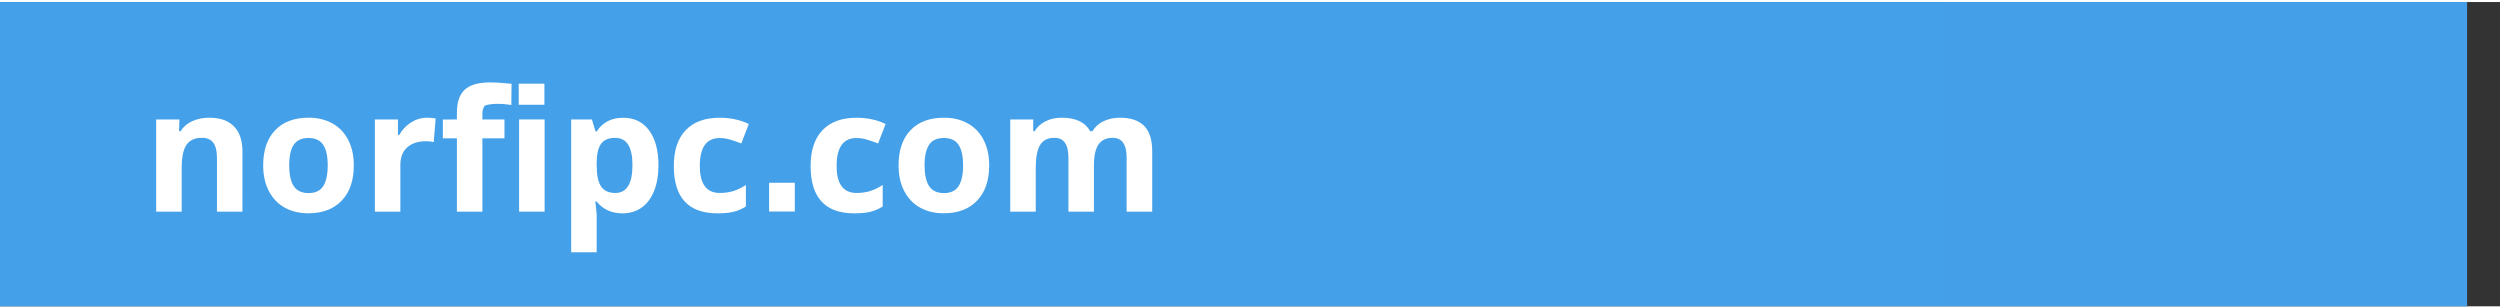 <svg xmlns="http://www.w3.org/2000/svg" viewBox="0 0 760 92.5" width="600" height="74" version="1.1"><rect x="0" y="0" width="760" height="92.5" fill="#333333" stroke="none"/><title>Logo NorfiPC</title><defs><linearGradient id="linearGradient4169" gradientUnits="SpaceOnUse" gradientTransform="translate(0 93.985)" y1="912.13" x2="709.59" y2="911.12"><stop stop-color="rgb(68, 160, 233)" offset="0" /><stop stop-color="rgb(68, 160, 233)" stop-opacity="0" offset="1" /></linearGradient></defs><g transform="translate(0 -959.86)"><path fill="url(#linearGradient4169)" d="m 0 959.86 h 750 v 92.5 h -750 Z" /><g fill="#fff" stroke-width="1px" transform="matrix(1.041 0 0 1.027 -0.461 -34.226)"><path d="m 71.244 1030 h -7.446 v -15.942 c 0 -1.969 -0.35 -3.442 -1.05 -4.419 c -0.7 -0.993 -1.815 -1.489 -3.345 -1.489 c -2.083 0 -3.589 0.7 -4.517 2.1 c -0.928 1.383 -1.392 3.687 -1.392 6.909 v 12.842 h -7.446 v -27.295 h 6.78 l -0.09 3.491 h 0.415 c 0.83 -1.318 1.969 -2.311 3.418 -2.978 c 1.465 -0.684 3.125 -1.025 4.981 -1.025 c 3.174 0 5.583 0.863 7.227 2.588 c 1.644 1.709 2.466 4.183 2.466 7.422 Z" /><path d="m 84.892 1016.3 q 0 4.053 1.318 6.128 q 1.343 2.075 4.346 2.075 q 2.978 0 4.272 -2.051 q 1.318 -2.075 1.318 -6.152 q 0 -4.053 -1.318 -6.079 q -1.318 -2.026 -4.321 -2.026 q -2.978 0 -4.297 2.026 q -1.318 2.002 -1.318 6.079 Z m 18.872 0 q 0 6.665 -3.516 10.425 q -3.516 3.76 -9.79 3.76 q -3.931 0 -6.934 -1.709 q -3.003 -1.733 -4.614 -4.956 q -1.611 -3.223 -1.611 -7.52 q 0 -6.689 3.491 -10.4 q 3.491 -3.711 9.815 -3.711 q 3.931 0 6.934 1.709 q 3.003 1.709 4.614 4.907 q 1.611 3.198 1.611 7.495 Z" /><path d="m 125.15 1002.2 c 1.009 0 1.847 0.073 2.515 0.22 l -0.562 6.982 c -0.602 -0.163 -1.335 -0.244 -2.197 -0.244 c -2.376 0 -4.232 0.61 -5.566 1.831 c -1.318 1.221 -1.978 2.93 -1.978 5.127 v 13.892 h -7.446 v -27.295 h 6.731 l 0.007 4.59 h 0.366 c 0.846 -1.53 1.986 -2.759 3.418 -3.687 c 1.449 -0.944 3.019 -1.416 4.712 -1.416 Z" /><path d="m 147.76 1008.3 h -6.445 v 21.704 h -7.446 v -21.704 h -4.102 v -5.557 l 4.102 -0.034 v -2.002 c 0 -3.109 0.765 -5.379 2.295 -6.811 s 3.979 -2.148 7.349 -2.148 c 2.572 0 4.313 0.26 6.315 0.409 l -0.059 6.268 c -2.298 -0.358 -5.592 -0.599 -7.745 0.183 c -0.472 0.618 -0.708 1.416 -0.708 2.393 v 1.709 h 6.445 Z" /><path d="m 159.48 1030 h -7.446 v -27.295 h 7.446 Z" /><path d="m 182.23 1030.5 q -4.81 0 -7.544 -3.491 h -0.391 q 0.391 3.418 0.391 3.955 v 11.06 h -7.446 v -39.307 h 6.055 l 1.05 3.54 h 0.342 q 2.612 -4.053 7.739 -4.053 q 4.834 0 7.568 3.735 q 2.734 3.735 2.734 10.376 q 0 4.37 -1.294 7.593 q -1.27 3.223 -3.638 4.907 q -2.368 1.685 -5.566 1.685 Z m -2.197 -22.339 q -2.759 0 -4.028 1.709 q -1.27 1.685 -1.318 5.591 v 0.806 q 0 4.394 1.294 6.299 q 1.318 1.904 4.15 1.904 q 5.005 0 5.005 -8.252 q 0 -4.028 -1.245 -6.03 q -1.221 -2.026 -3.857 -2.026 Z" /><path d="m 209.96 1030.5 q -12.744 0 -12.744 -13.989 q 0 -6.958 3.467 -10.62 q 3.467 -3.687 9.937 -3.687 q 4.736 0 8.496 1.855 l -2.197 5.762 q -1.758 -0.708 -3.272 -1.147 q -1.514 -0.464 -3.027 -0.464 q -5.811 0 -5.811 8.252 q 0 8.008 5.811 8.008 q 2.148 0 3.979 -0.561 q 1.831 -0.586 3.662 -1.807 v 6.372 q -1.807 1.147 -3.662 1.587 q -1.831 0.44 -4.639 0.44 Z" /><path d="m 249.91 1030.5 q -12.744 0 -12.744 -13.989 q 0 -6.958 3.467 -10.62 q 3.467 -3.687 9.937 -3.687 q 4.736 0 8.496 1.855 l -2.197 5.762 q -1.758 -0.708 -3.272 -1.147 q -1.514 -0.464 -3.027 -0.464 q -5.811 0 -5.811 8.252 q 0 8.008 5.811 8.008 q 2.148 0 3.979 -0.561 q 1.831 -0.586 3.662 -1.807 v 6.372 q -1.807 1.147 -3.662 1.587 q -1.831 0.44 -4.639 0.44 Z" /><path d="m 270.44 1016.3 q 0 4.053 1.318 6.128 q 1.343 2.075 4.346 2.075 q 2.978 0 4.272 -2.051 q 1.318 -2.075 1.318 -6.152 q 0 -4.053 -1.318 -6.079 q -1.318 -2.026 -4.321 -2.026 q -2.978 0 -4.297 2.026 q -1.318 2.002 -1.318 6.079 Z m 18.872 0 q 0 6.665 -3.516 10.425 q -3.516 3.76 -9.79 3.76 q -3.931 0 -6.934 -1.709 q -3.003 -1.733 -4.614 -4.956 q -1.611 -3.223 -1.611 -7.52 q 0 -6.689 3.491 -10.4 q 3.491 -3.711 9.815 -3.711 q 3.931 0 6.934 1.709 t 4.614 4.907 q 1.611 3.198 1.611 7.495 Z" /><path d="m 319.9 1030 h -7.446 v -15.942 c 0 -1.969 -0.334 -3.442 -1.001 -4.419 c -0.651 -0.993 -1.685 -1.489 -3.101 -1.489 c -1.904 0 -3.288 0.7 -4.15 2.1 s -1.294 3.703 -1.294 6.909 v 12.842 h -7.446 v -27.295 h 6.718 l -0.028 3.491 h 0.415 c 0.732 -1.253 1.79 -2.23 3.174 -2.93 c 1.383 -0.716 2.97 -1.074 4.761 -1.074 c 4.085 0 6.852 1.335 8.301 4.004 h 0.659 c 0.732 -1.27 1.807 -2.254 3.223 -2.954 c 1.432 -0.7 3.044 -1.05 4.834 -1.05 c 3.092 0 5.428 0.797 7.007 2.393 c 1.595 1.579 2.393 4.118 2.393 7.617 v 17.798 h -7.471 v -15.942 c 0 -1.969 -0.334 -3.442 -1.001 -4.419 c -0.651 -0.993 -1.685 -1.489 -3.101 -1.489 c -1.823 0 -3.19 0.651 -4.102 1.953 c -0.895 1.302 -1.343 3.369 -1.343 6.201 Z" /><rect x="151.92" y="992.12" width="7.503" height="6.242" /></g><rect fill="#fff" x="233.81" y="1014.8" width="7.812" height="8.75" /></g></svg>